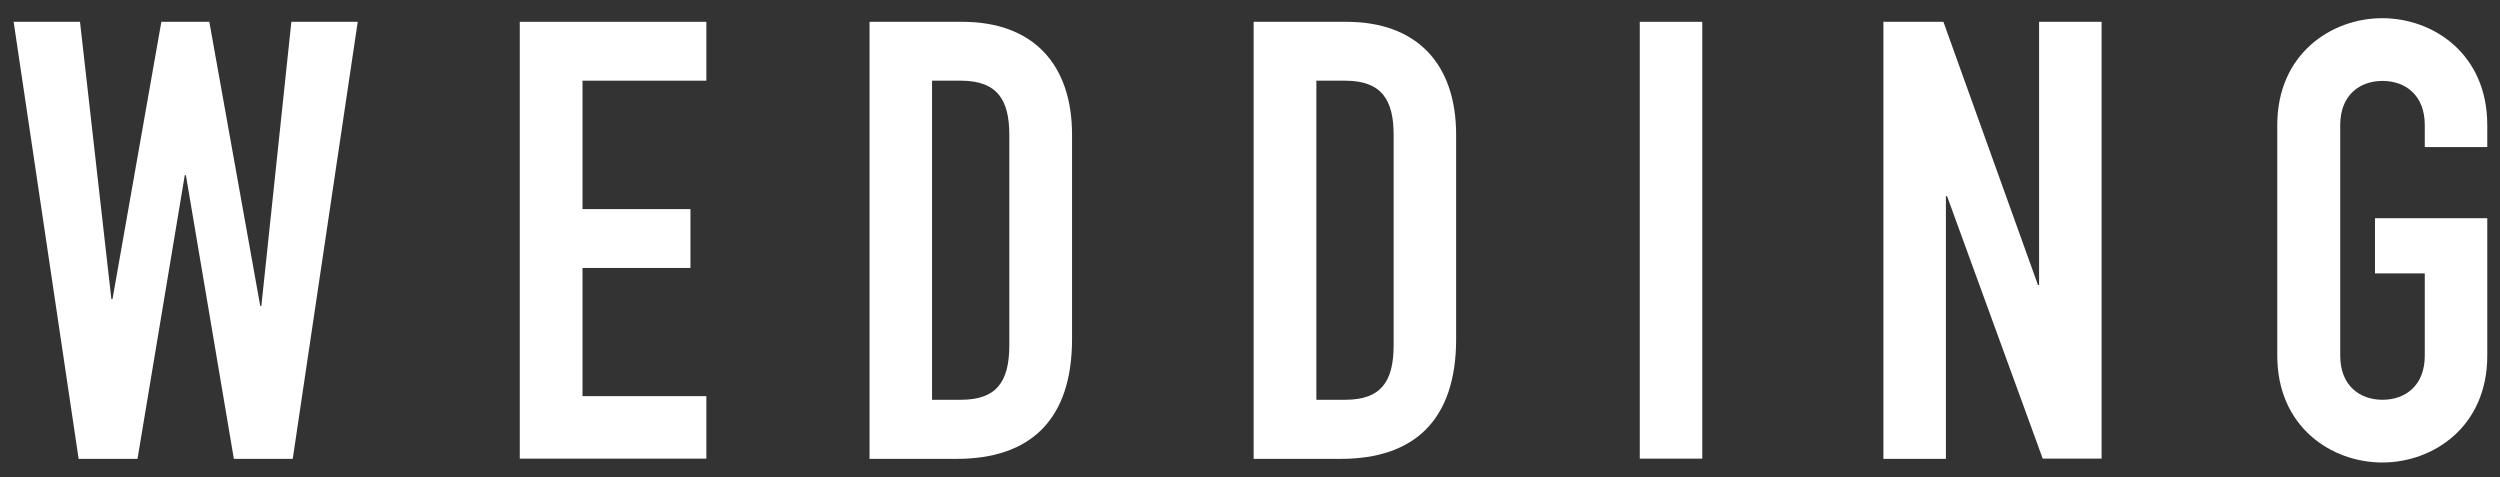 <?xml version="1.0" encoding="utf-8"?>
<!-- Generator: Adobe Illustrator 22.1.0, SVG Export Plug-In . SVG Version: 6.00 Build 0)  -->
<svg version="1.1" id="レイヤー_1" xmlns="http://www.w3.org/2000/svg" xmlns:xlink="http://www.w3.org/1999/xlink" x="0px"
	 y="0px" viewBox="0 0 1100 210" style="enable-background:new 0 0 1100 210;" xml:space="preserve">
<rect x="0" y="0" width="1100" height="210" fill="#333333" stroke="none"/>
<style type="text/css">
	.st0{fill:#FFFFFF;}
</style>
<g>
	<path class="st0" d="M128.8,201.9h-25.9L81.8,77.1h-0.5L60.5,201.9H34.6L6,9.6h29.2l13.8,122h0.5L71,9.6h21.1l22.4,125h0.5
		l13.2-125h29.2L128.8,201.9z"/>
	<path class="st0" d="M228.7,9.6h82.1v25.9h-54.5V92h47.5v25.9h-47.5v56.4h54.5v27.5h-82.1V9.6z"/>
	<path class="st0" d="M382.6,9.6h40.8c31.1,0,48.3,18.6,48.3,49.7v89.9c0,35.6-18.4,52.7-50.8,52.7h-38.3V9.6z M410.1,175.9h12.7
		c15.4,0,21.3-7.6,21.3-24V59.3c0-15.1-5.1-23.8-21.3-23.8h-12.7V175.9z"/>
	<path class="st0" d="M551.6,9.6h40.8c31.1,0,48.3,18.6,48.3,49.7v89.9c0,35.6-18.4,52.7-50.8,52.7h-38.3V9.6z M579.2,175.9h12.7
		c15.4,0,21.3-7.6,21.3-24V59.3c0-15.1-5.1-23.8-21.3-23.8h-12.7V175.9z"/>
	<path class="st0" d="M721.5,9.6H749v192.2h-27.5V9.6z"/>
	<path class="st0" d="M828.6,9.6h26.5l41.6,115.8h0.5V9.6h27.5v192.2h-25.9L856.7,86.3h-0.5v115.6h-27.5V9.6z"/>
	<path class="st0" d="M1002,55c0-31.3,23.8-47,46.2-47s46.2,15.7,46.2,47v9.7h-27.5V55c0-13.2-8.6-19.4-18.6-19.4
		s-18.6,6.2-18.6,19.4v101.5c0,13.2,8.6,19.4,18.6,19.4s18.6-6.2,18.6-19.4v-36.2h-21.9V96h49.4v60.5c0,31.3-23.8,47-46.2,47
		s-46.2-15.7-46.2-47V55z"/>
</g>
</svg>
